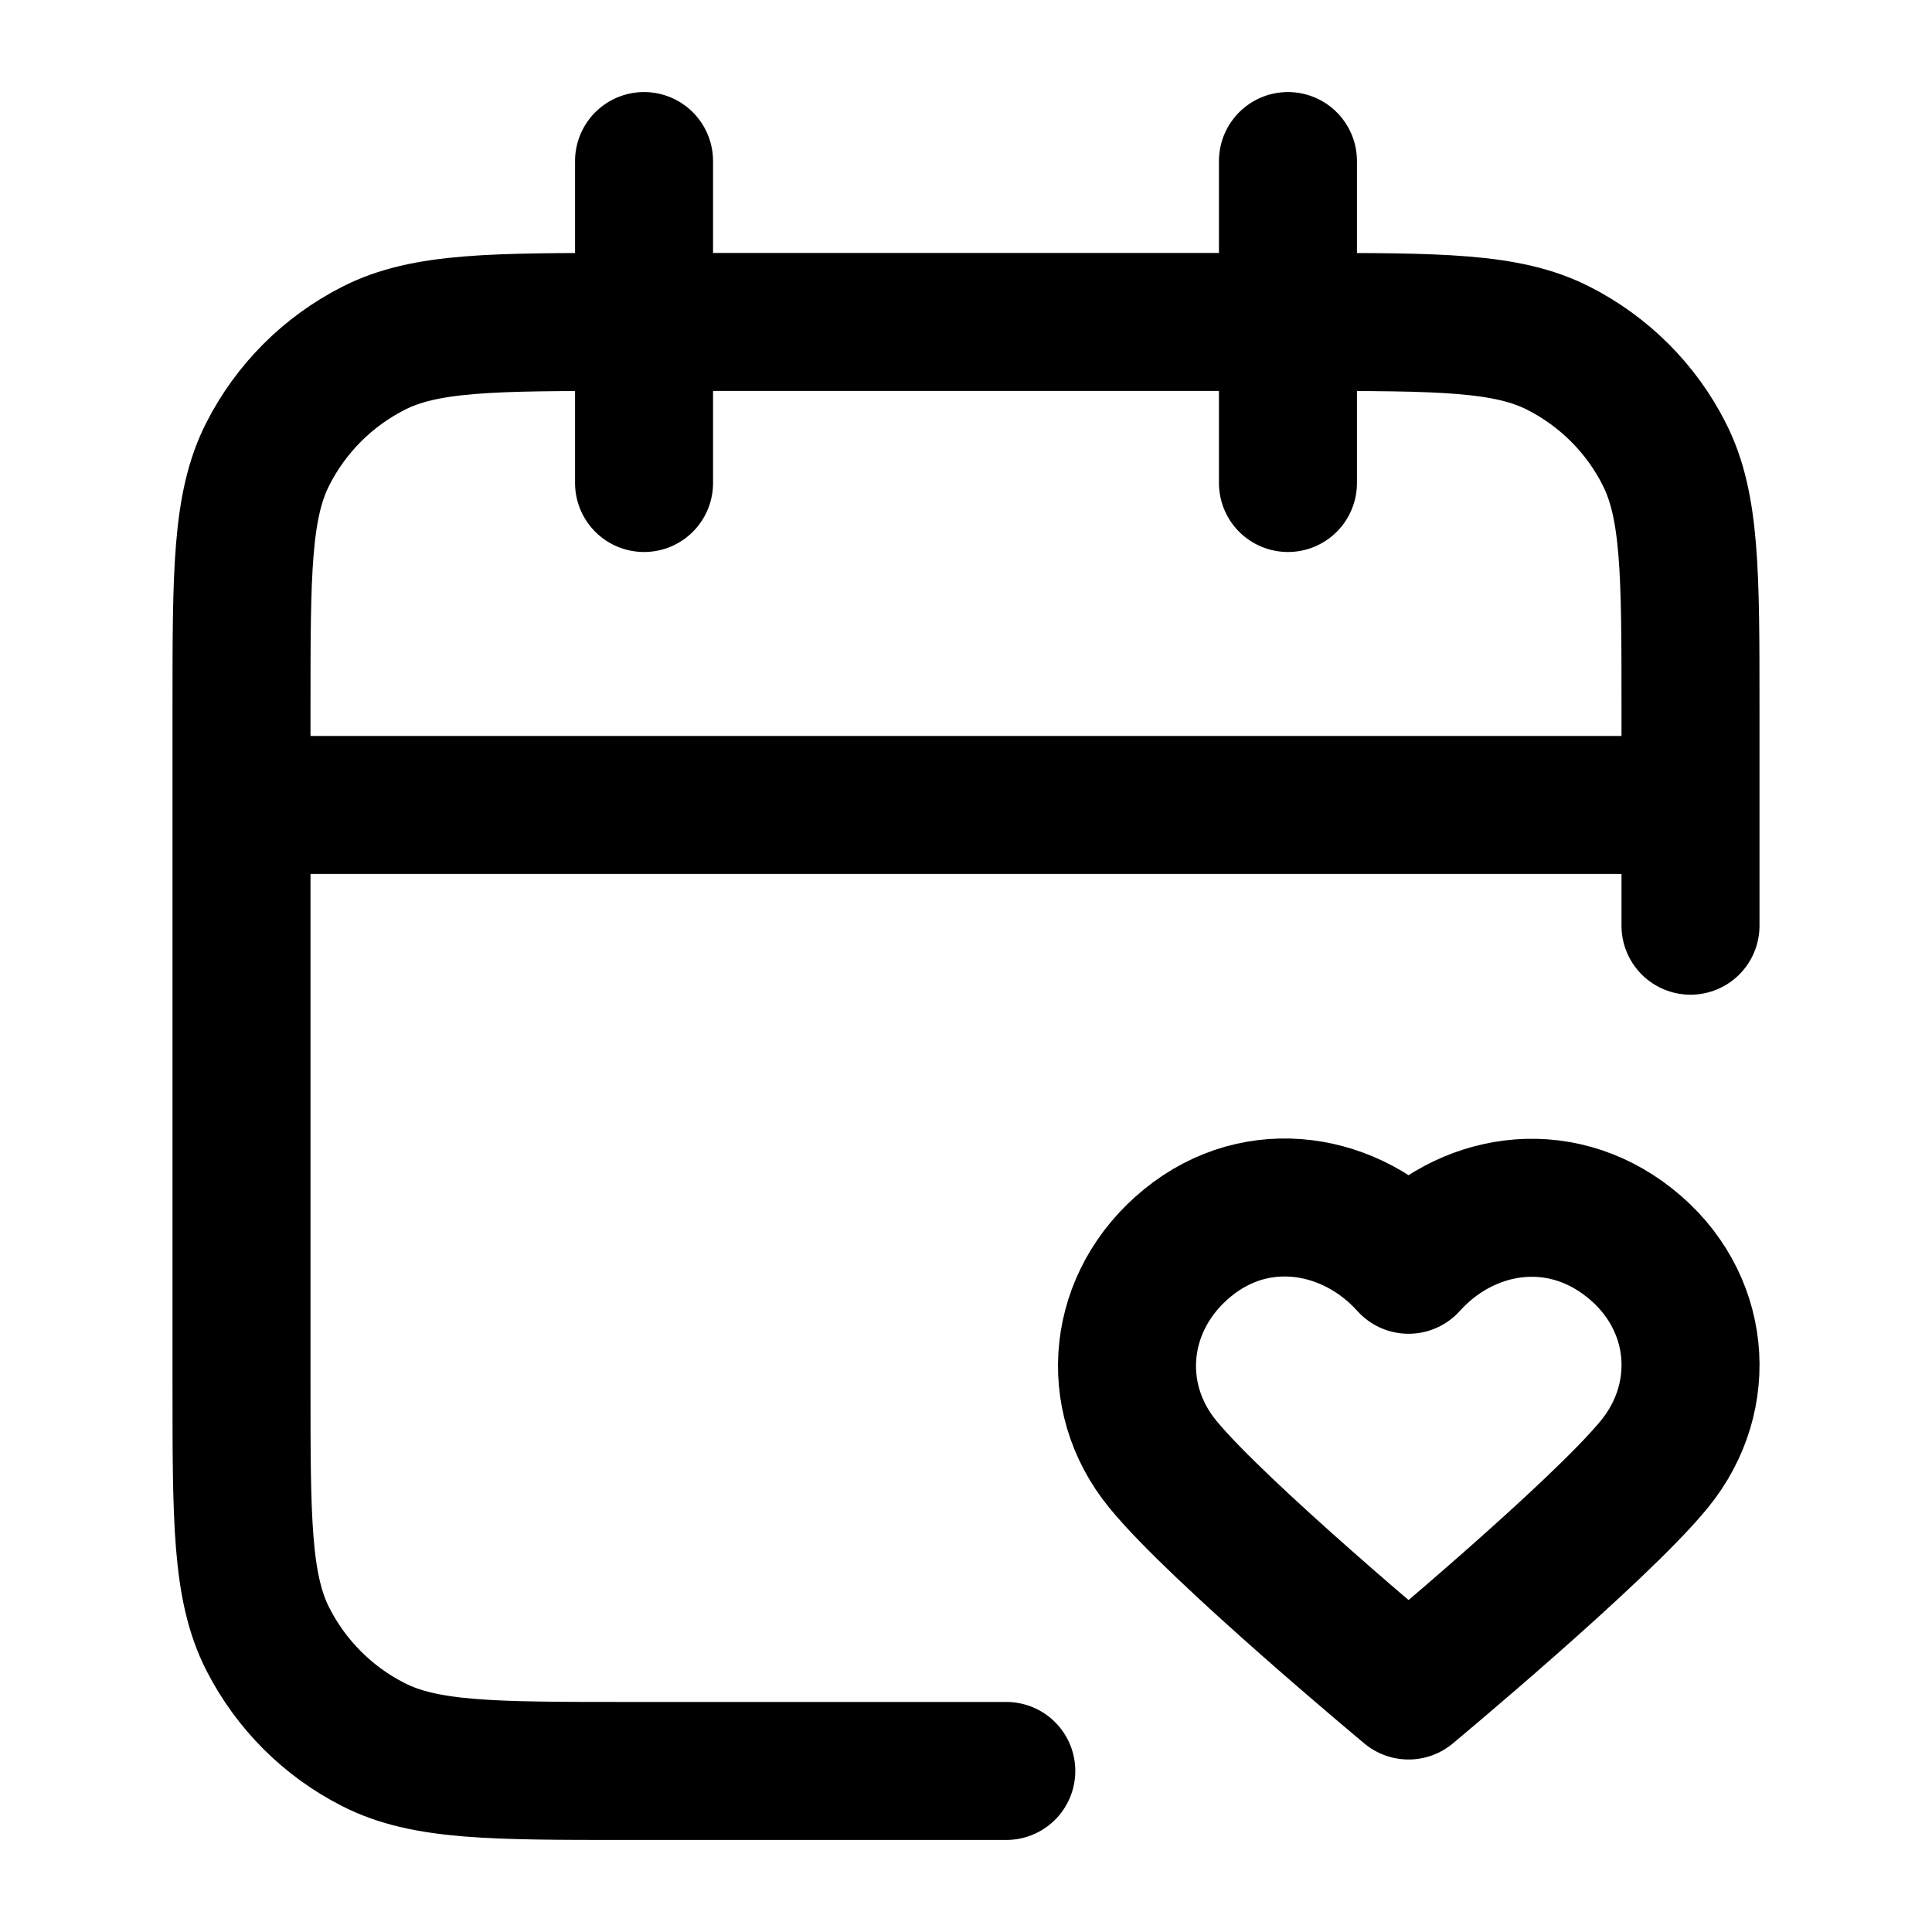 <svg width="14" height="14" viewBox="0 0 14 14" fill="none" xmlns="http://www.w3.org/2000/svg">
<path d="M12.25 5.833H1.75M12.25 6.708V5.133C12.25 4.153 12.25 3.663 12.059 3.289C11.892 2.959 11.624 2.692 11.294 2.524C10.92 2.333 10.43 2.333 9.45 2.333H4.55C3.57 2.333 3.08 2.333 2.706 2.524C2.376 2.692 2.109 2.959 1.941 3.289C1.75 3.663 1.75 4.153 1.75 5.133V10.033C1.75 11.013 1.75 11.503 1.941 11.878C2.109 12.207 2.376 12.475 2.706 12.642C3.08 12.833 3.57 12.833 4.55 12.833H7.292M9.333 1.167V3.5M4.667 1.167V3.5M10.207 9.165C9.799 8.711 9.118 8.588 8.607 9.005C8.095 9.421 8.023 10.117 8.425 10.609C8.826 11.101 10.207 12.25 10.207 12.25C10.207 12.25 11.588 11.101 11.989 10.609C12.391 10.117 12.328 9.416 11.807 9.005C11.287 8.593 10.615 8.711 10.207 9.165Z" stroke="black" stroke-linecap="round" stroke-linejoin="round"/>
</svg>
